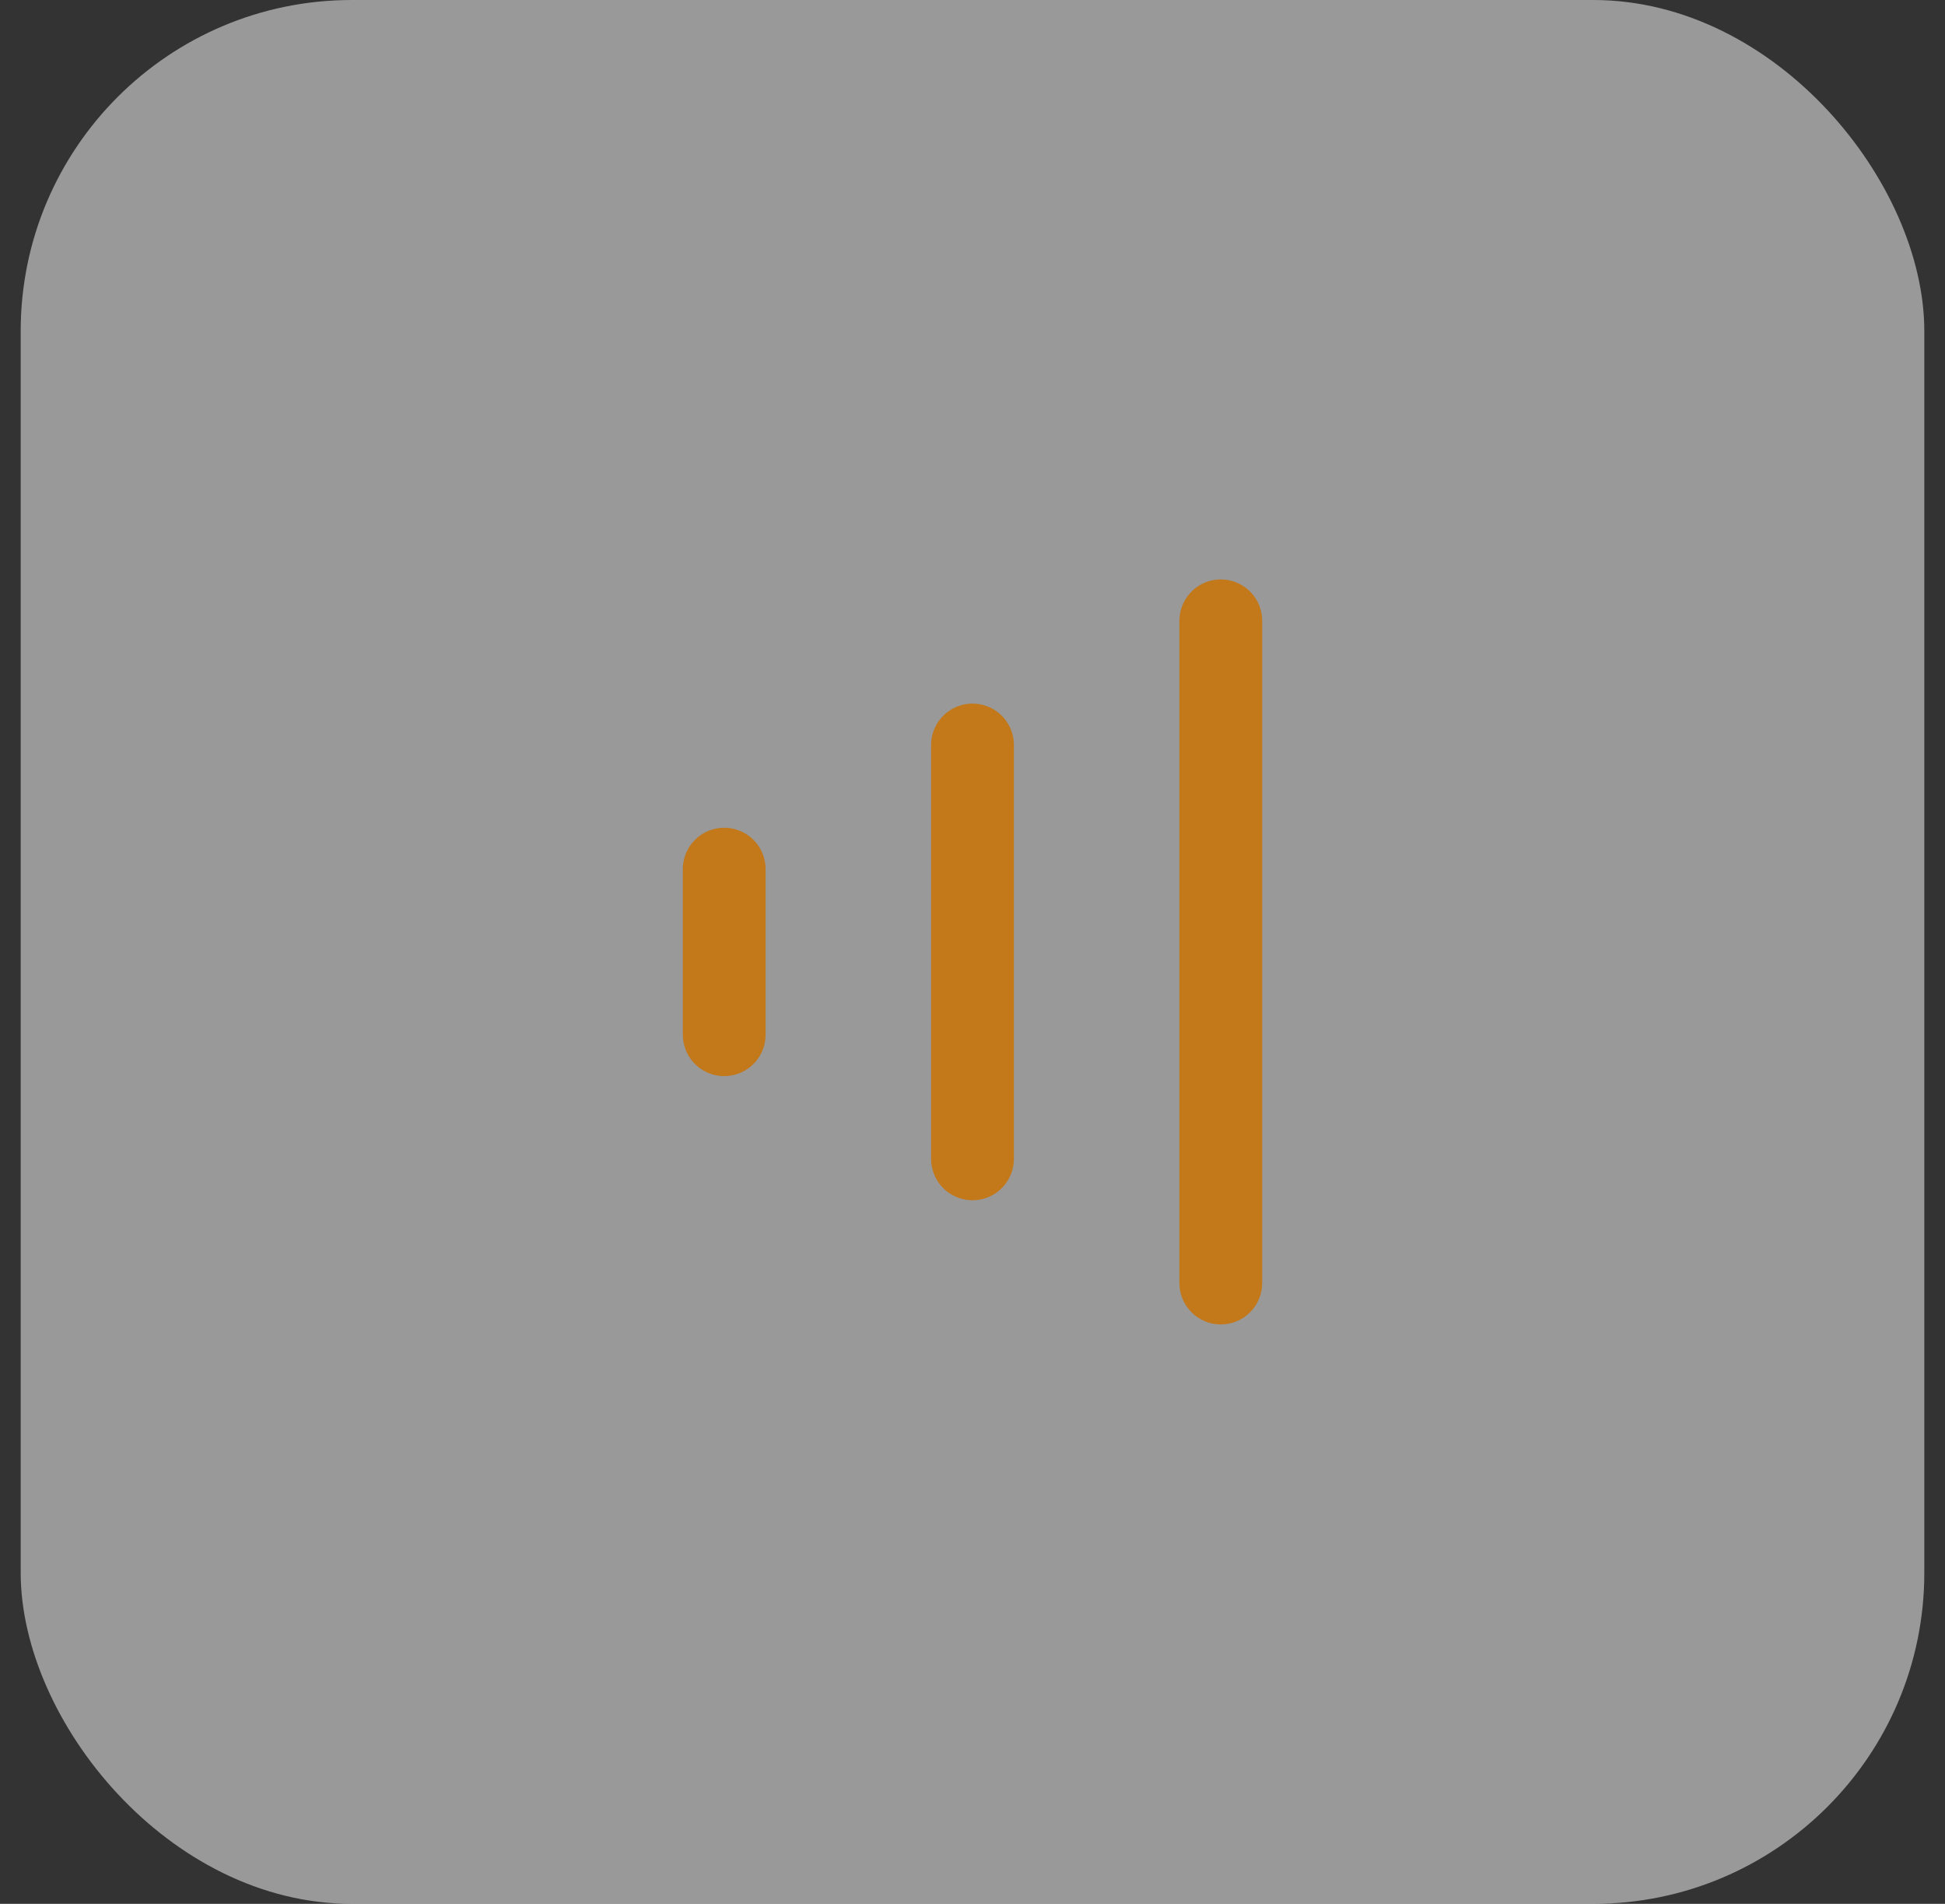 <svg width="47" height="46" viewBox="0 0 47 46" fill="none" xmlns="http://www.w3.org/2000/svg">
<rect x="0" y="0" width="47" height="46" fill="#333333" stroke="none"/>
<rect x="0.5" width="46" height="46" rx="8" fill="white" fill-opacity="0.5"/>
<path d="M17.5 25V21" stroke="#C3781A" stroke-width="2" stroke-linecap="round" stroke-linejoin="round"/>
<path d="M23.5 28V18" stroke="#C3781A" stroke-width="2" stroke-linecap="round" stroke-linejoin="round"/>
<path d="M29.5 31V15" stroke="#C3781A" stroke-width="2" stroke-linecap="round" stroke-linejoin="round"/>
</svg>
